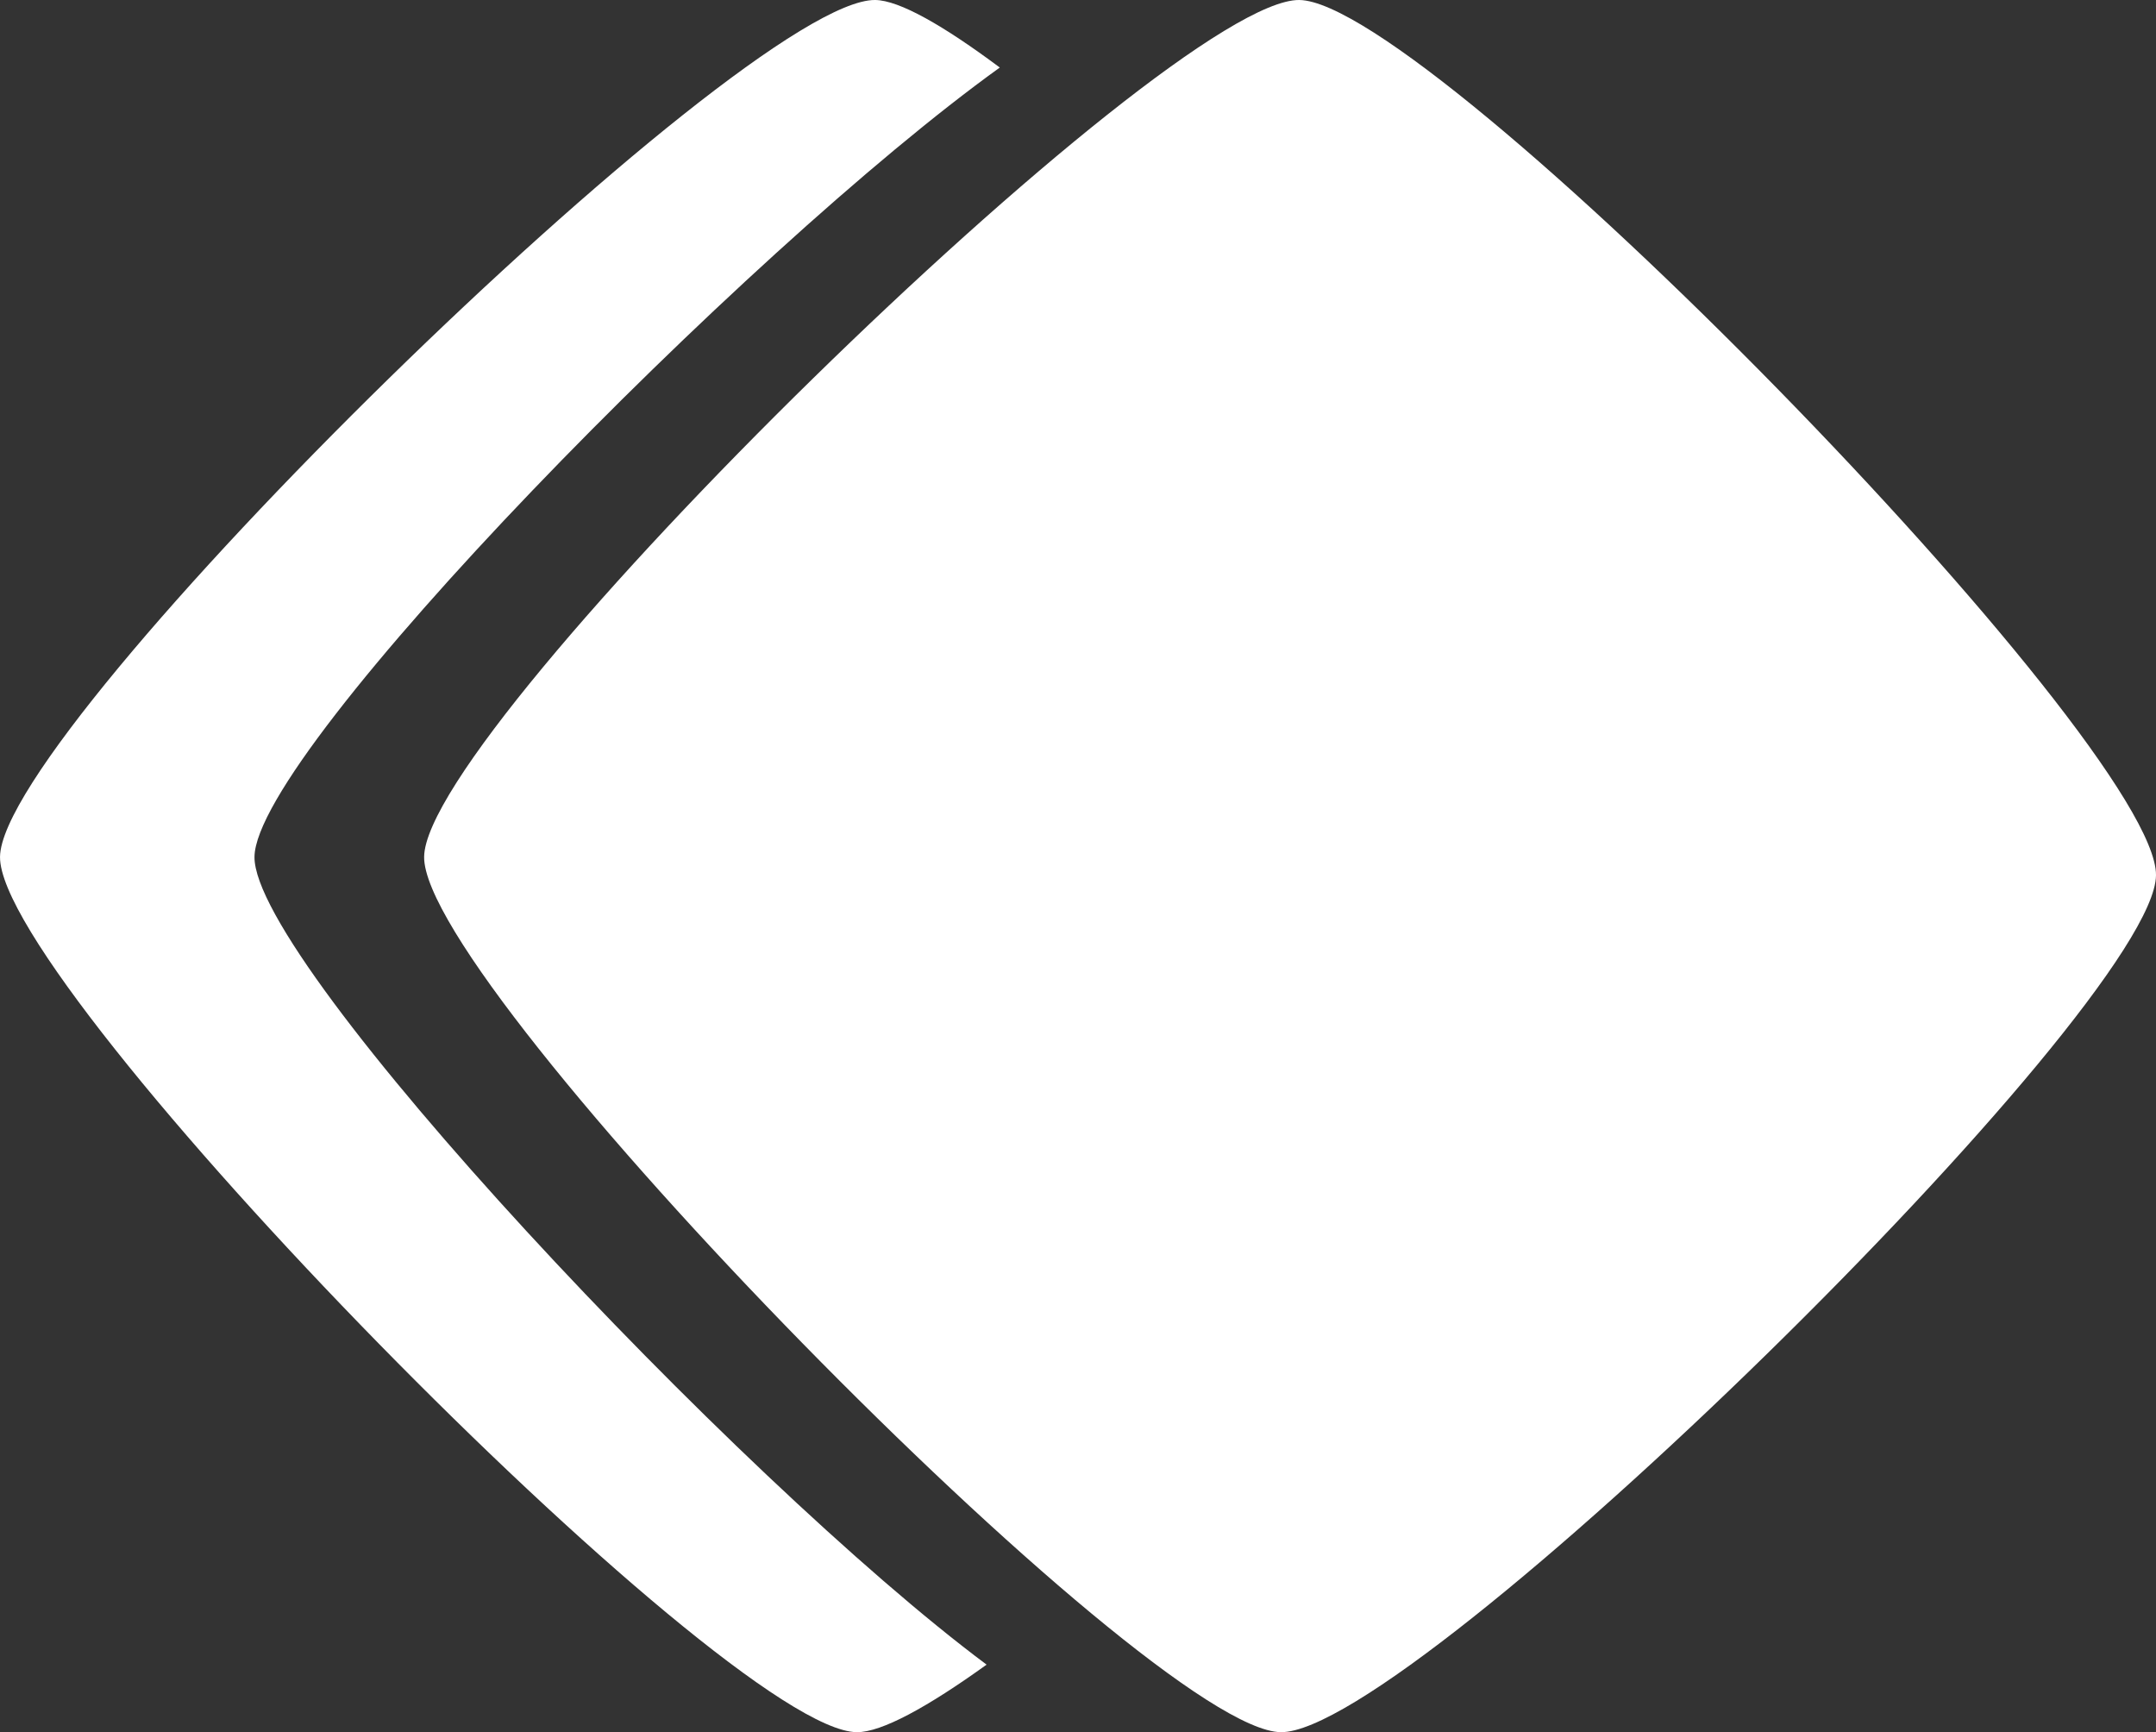 <?xml version="1.0" encoding="UTF-8" standalone="no"?>
<!-- Created with Inkscape (http://www.inkscape.org/) -->

<svg
   width="107.6mm"
   height="86.434mm"
   viewBox="0 0 107.6 86.434"
   version="1.1"
   id="svg1"
   sodipodi:docname="medialist.svg"
   inkscape:export-filename="logo-black.png"
   inkscape:export-xdpi="96"
   inkscape:export-ydpi="96"
   inkscape:version="1.4.2 (ebf0e940d0, 2025-05-08)"
   xmlns:inkscape="http://www.inkscape.org/namespaces/inkscape"
   xmlns:sodipodi="http://sodipodi.sourceforge.net/DTD/sodipodi-0.dtd"
   xmlns="http://www.w3.org/2000/svg"
   xmlns:svg="http://www.w3.org/2000/svg">
  <rect x="0" y="0" width="107.6" height="86.434" fill="#333333" stroke="none"/>
  <sodipodi:namedview
     id="namedview1"
     pagecolor="#505050"
     bordercolor="#eeeeee"
     borderopacity="1"
     inkscape:showpageshadow="0"
     inkscape:pageopacity="0"
     inkscape:pagecheckerboard="0"
     inkscape:deskcolor="#505050"
     inkscape:document-units="mm"
     inkscape:zoom="2.1860029"
     inkscape:cx="203.33916"
     inkscape:cy="163.5405"
     inkscape:window-width="1858"
     inkscape:window-height="1188"
     inkscape:window-x="0"
     inkscape:window-y="0"
     inkscape:window-maximized="1"
     inkscape:current-layer="svg1">
    <inkscape:page
       x="8.212492e-23"
       y="0"
       width="107.6"
       height="86.434"
       id="page2"
       margin="0"
       bleed="0" />
  </sodipodi:namedview>
  <defs
     id="defs1" />
  <g
     id="layer1"
     transform="translate(-6.2,-16.783)"
     style="fill:#ffffff">
    <g
       id="g2"
       transform="translate(-55.583,-88.5)"
       style="fill:#ffffff">
      <path
         id="path1-82"
         style="fill:#ffffff;stroke-width:3.259"
         d="M 50.113,3.678 C 43.546,3.608 6.506,39.867 6.437,46.435 6.367,53.002 42.626,90.041 49.194,90.111 c 1.234,0.013 3.543,-1.257 6.48,-3.37 C 43.227,77.456 19.08,51.796 19.137,46.435 19.193,41.101 43.635,16.184 56.333,7.048 53.533,4.959 51.319,3.691 50.113,3.678 Z"
         transform="translate(55.347,101.605)" />
      <path
         style="fill:#ffffff;stroke-width:3.259"
         id="path1-82-7-7"
         d="M 49.194,90.111 C 42.626,90.042 6.367,53.002 6.437,46.435 6.506,39.868 43.546,3.608 50.113,3.678 56.68,3.748 92.94,40.787 92.87,47.354 92.8,53.922 55.761,90.181 49.194,90.111 Z"
         transform="translate(76.513,101.605)" />
    </g>
  </g>
</svg>

